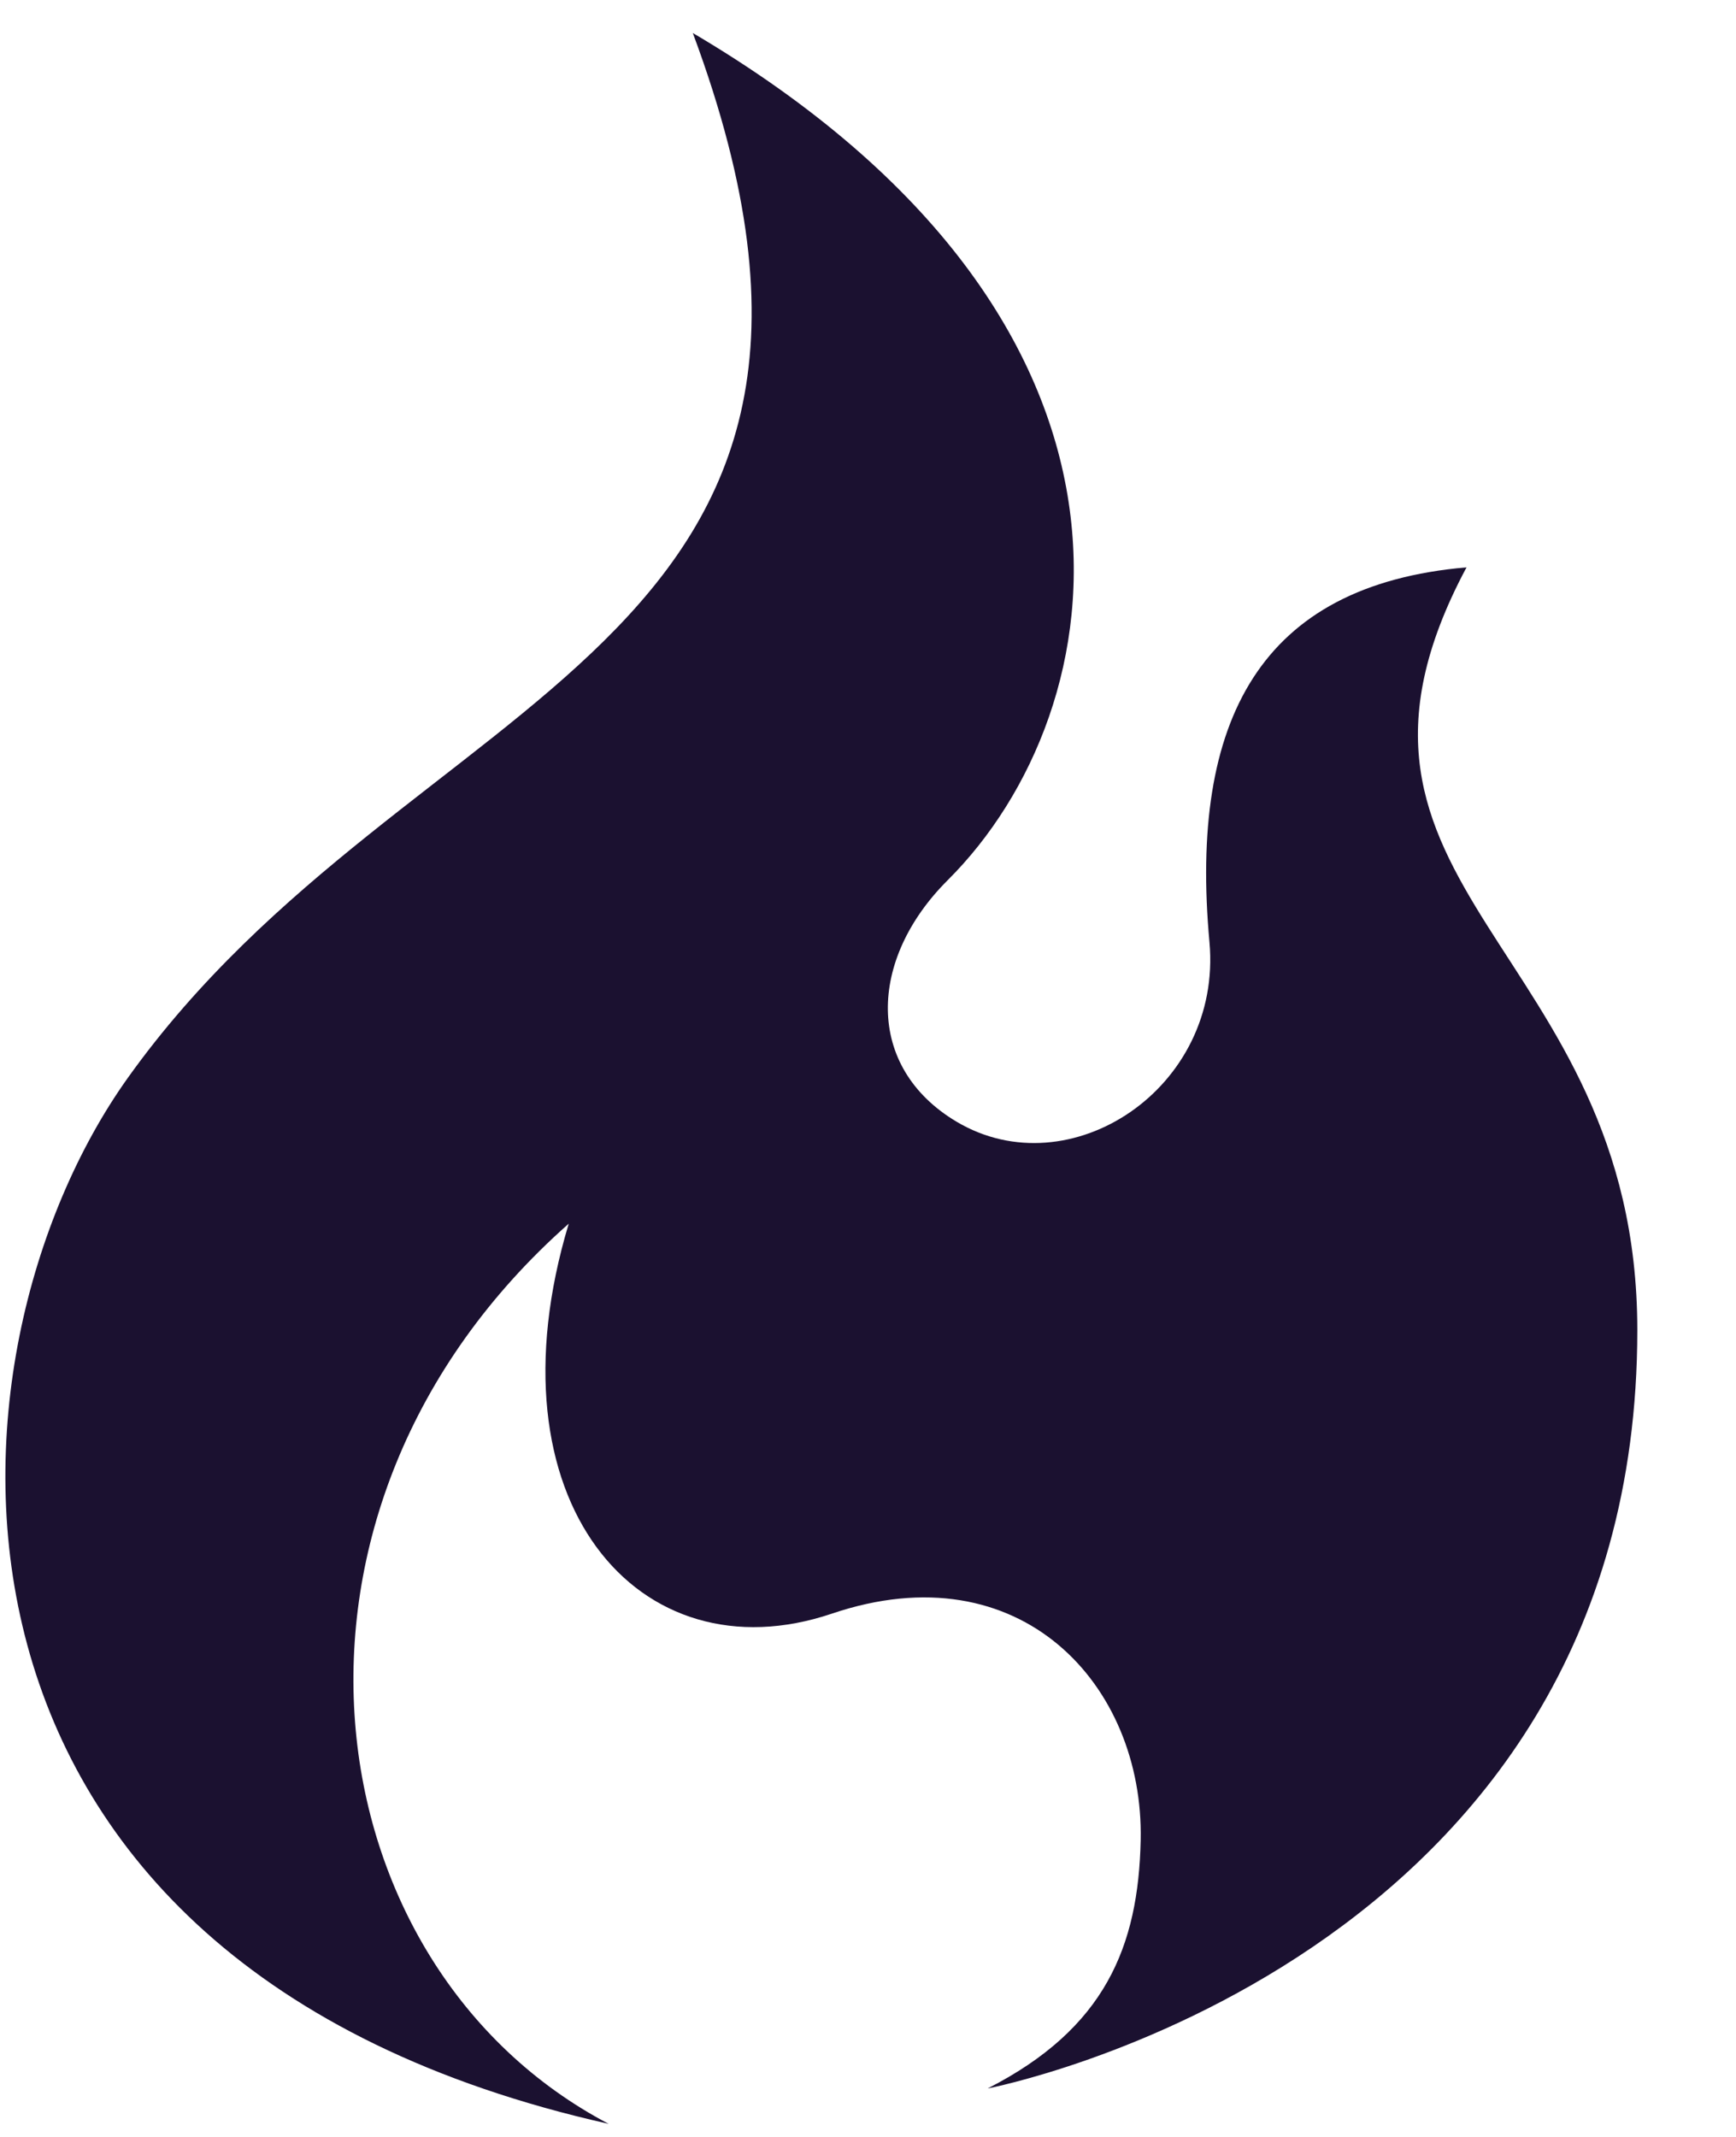 <svg width="13" height="16" viewBox="0 0 13 16" fill="none" xmlns="http://www.w3.org/2000/svg">
<path d="M5.188 0.247C6.932 4.929 3.08 5.095 0.956 8.072C-0.522 10.145 -0.771 14.707 4.558 15.902C2.316 14.724 1.835 11.304 4.259 9.162C3.633 11.239 4.783 12.57 6.229 12.082C7.646 11.602 8.566 12.62 8.542 13.777C8.525 14.574 8.276 15.188 7.396 15.637C7.396 15.637 12.261 14.707 12.261 9.959C12.261 7.07 9.688 6.67 10.982 4.248C9.438 4.381 8.905 5.39 9.057 7.054C9.156 8.149 8.011 8.902 7.164 8.399C6.476 7.99 6.5 7.184 7.098 6.589C8.37 5.321 8.874 2.422 5.188 0.247Z" fill="#1B1130"/>
</svg>
